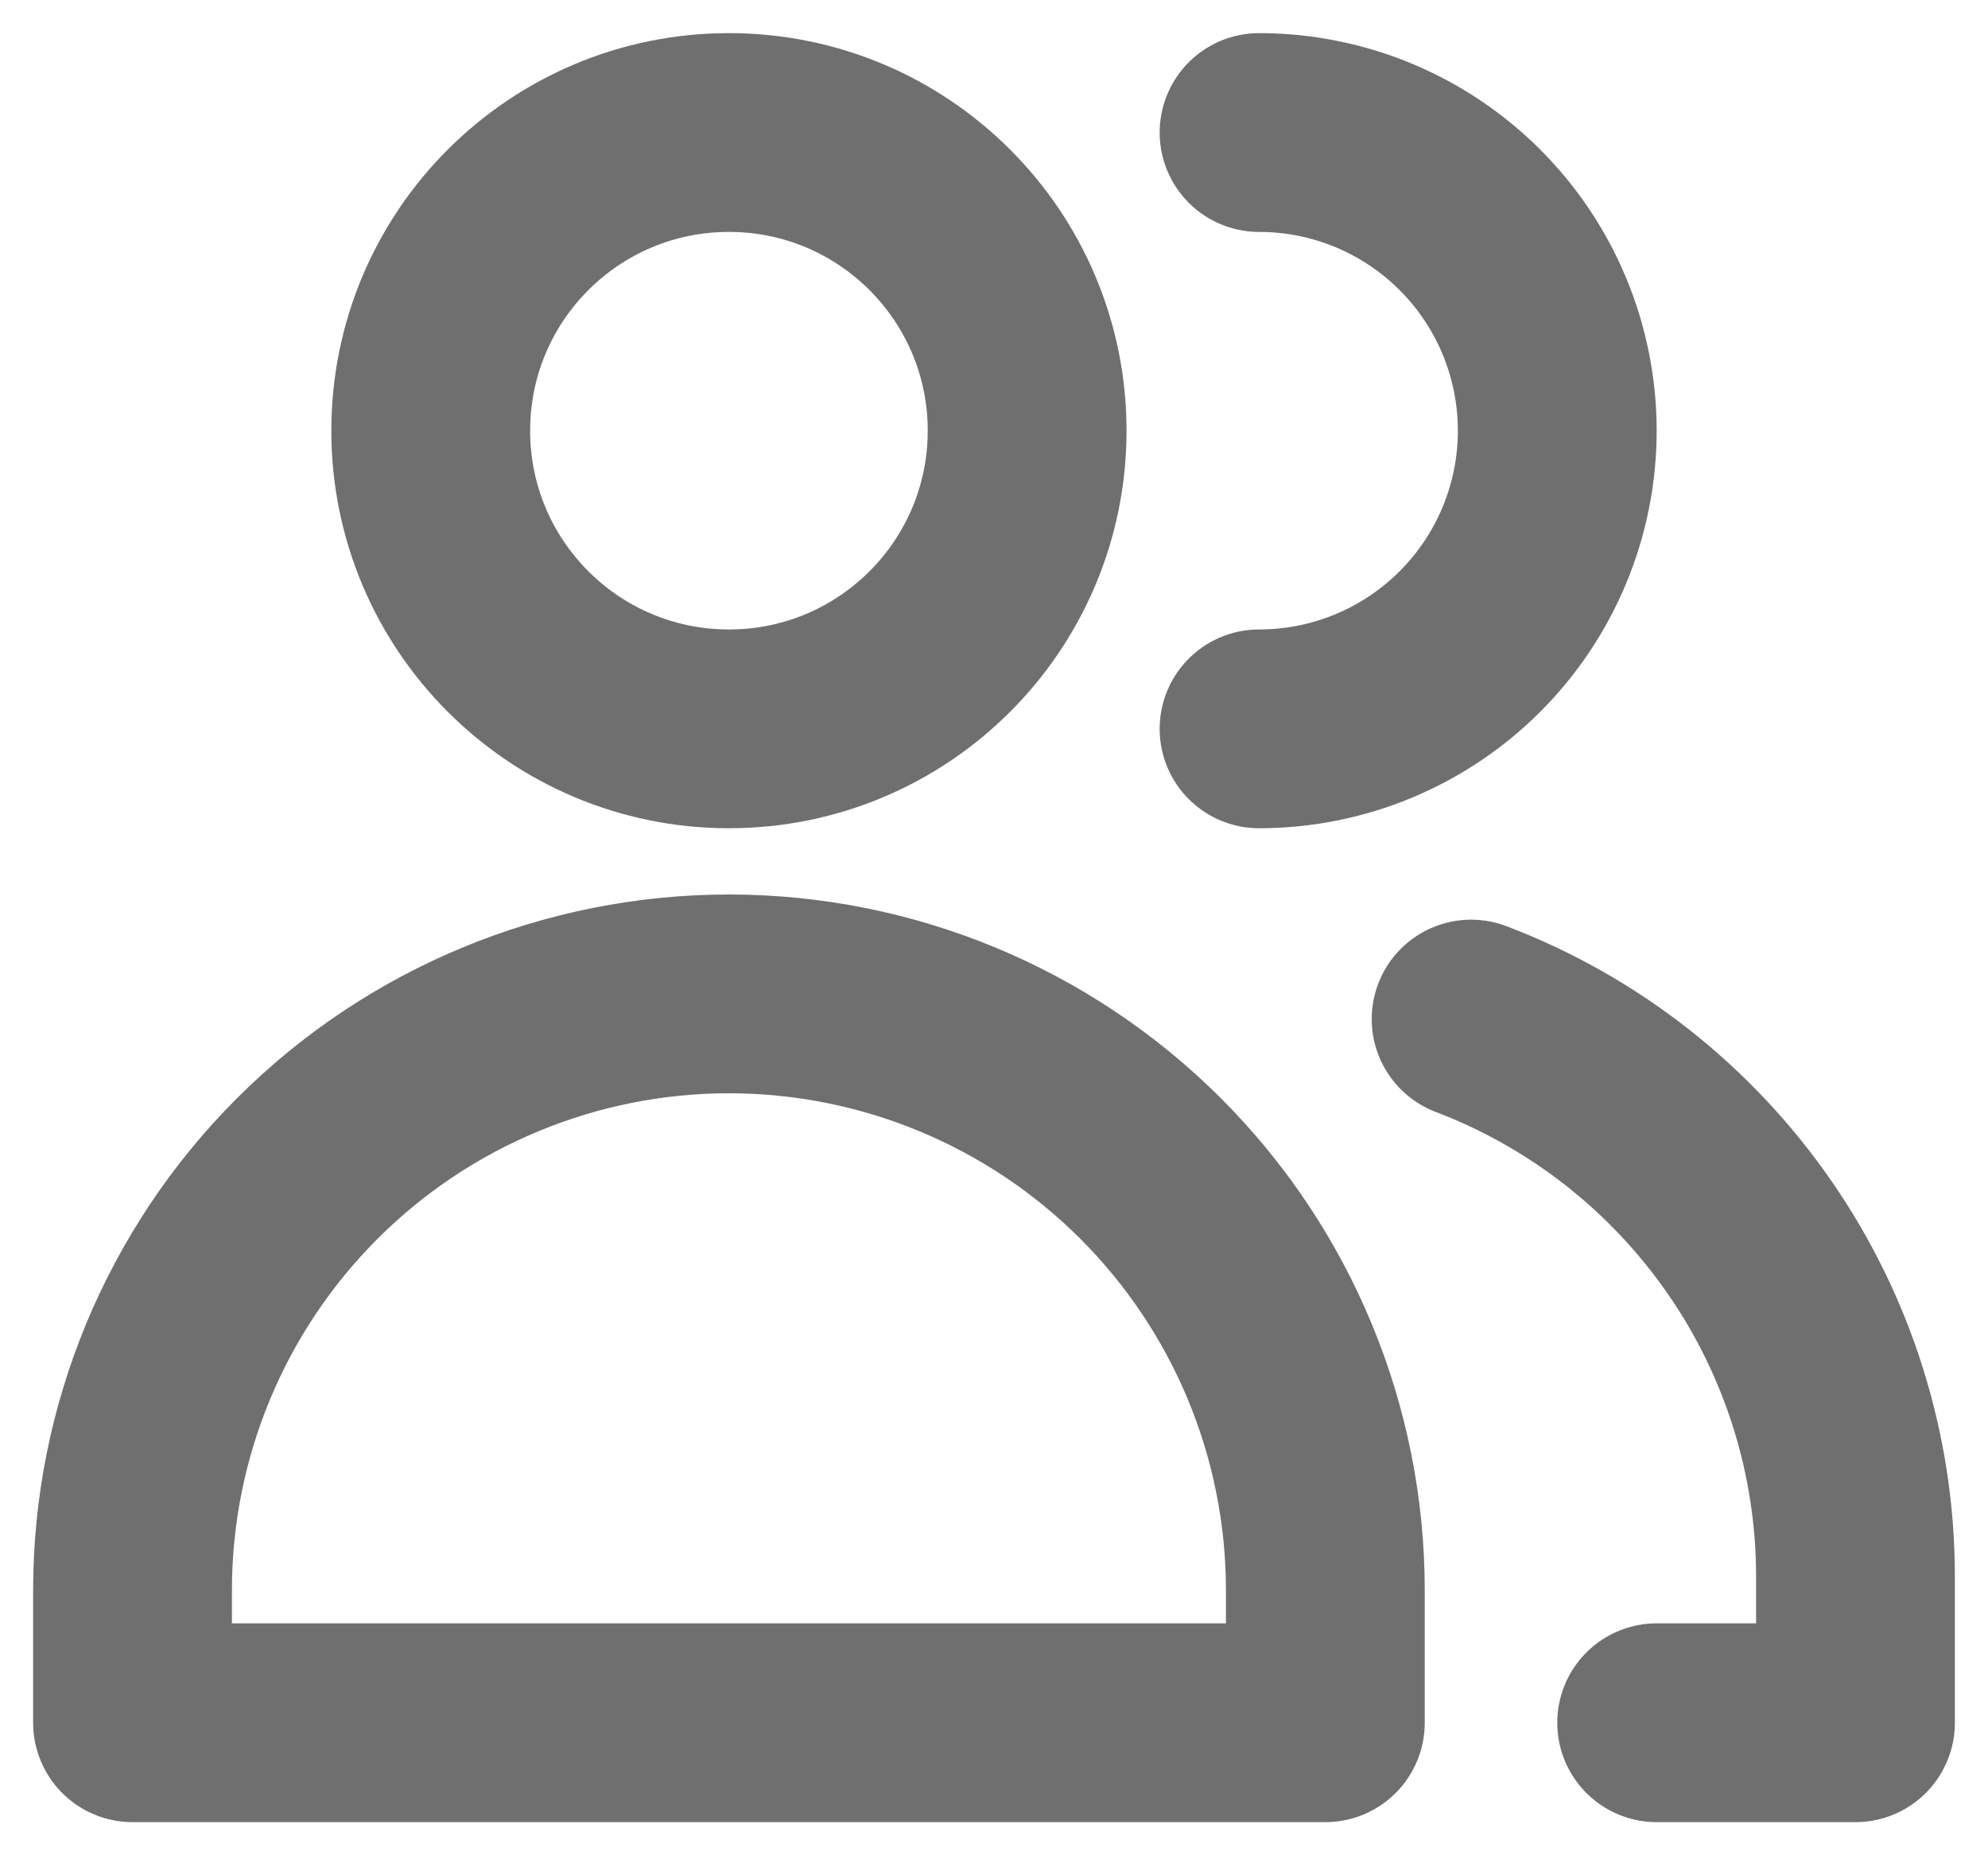 <svg width="15" height="14" viewBox="0 0 15 14" fill="none" xmlns="http://www.w3.org/2000/svg">
<path d="M5.5 5.5C6.743 5.5 7.75 4.493 7.75 3.25C7.75 2.007 6.743 1 5.5 1C4.257 1 3.25 2.007 3.25 3.25C3.25 4.493 4.257 5.5 5.5 5.5Z" stroke="#6F6F6F" stroke-width="1.5" stroke-linecap="round" stroke-linejoin="round"/>
<path d="M10 13H1L1 12C1 10.806 1.474 9.662 2.318 8.818C3.162 7.974 4.307 7.5 5.5 7.5C6.693 7.5 7.838 7.974 8.682 8.818C9.526 9.662 10 10.806 10 12V13Z" stroke="#6F6F6F" stroke-width="1.5" stroke-linecap="round" stroke-linejoin="round"/>
<path d="M9.5 1C10.097 1 10.669 1.237 11.091 1.659C11.513 2.081 11.75 2.653 11.75 3.25C11.75 3.847 11.513 4.419 11.091 4.841C10.669 5.263 10.097 5.5 9.5 5.5" stroke="#6F6F6F" stroke-width="1.5" stroke-linecap="round" stroke-linejoin="round"/>
<path d="M11.1 7.69C11.952 8.014 12.685 8.59 13.203 9.34C13.721 10.089 13.999 10.979 14 11.89V13H12.5" stroke="#6F6F6F" stroke-width="1.5" stroke-linecap="round" stroke-linejoin="round"/>
</svg>
